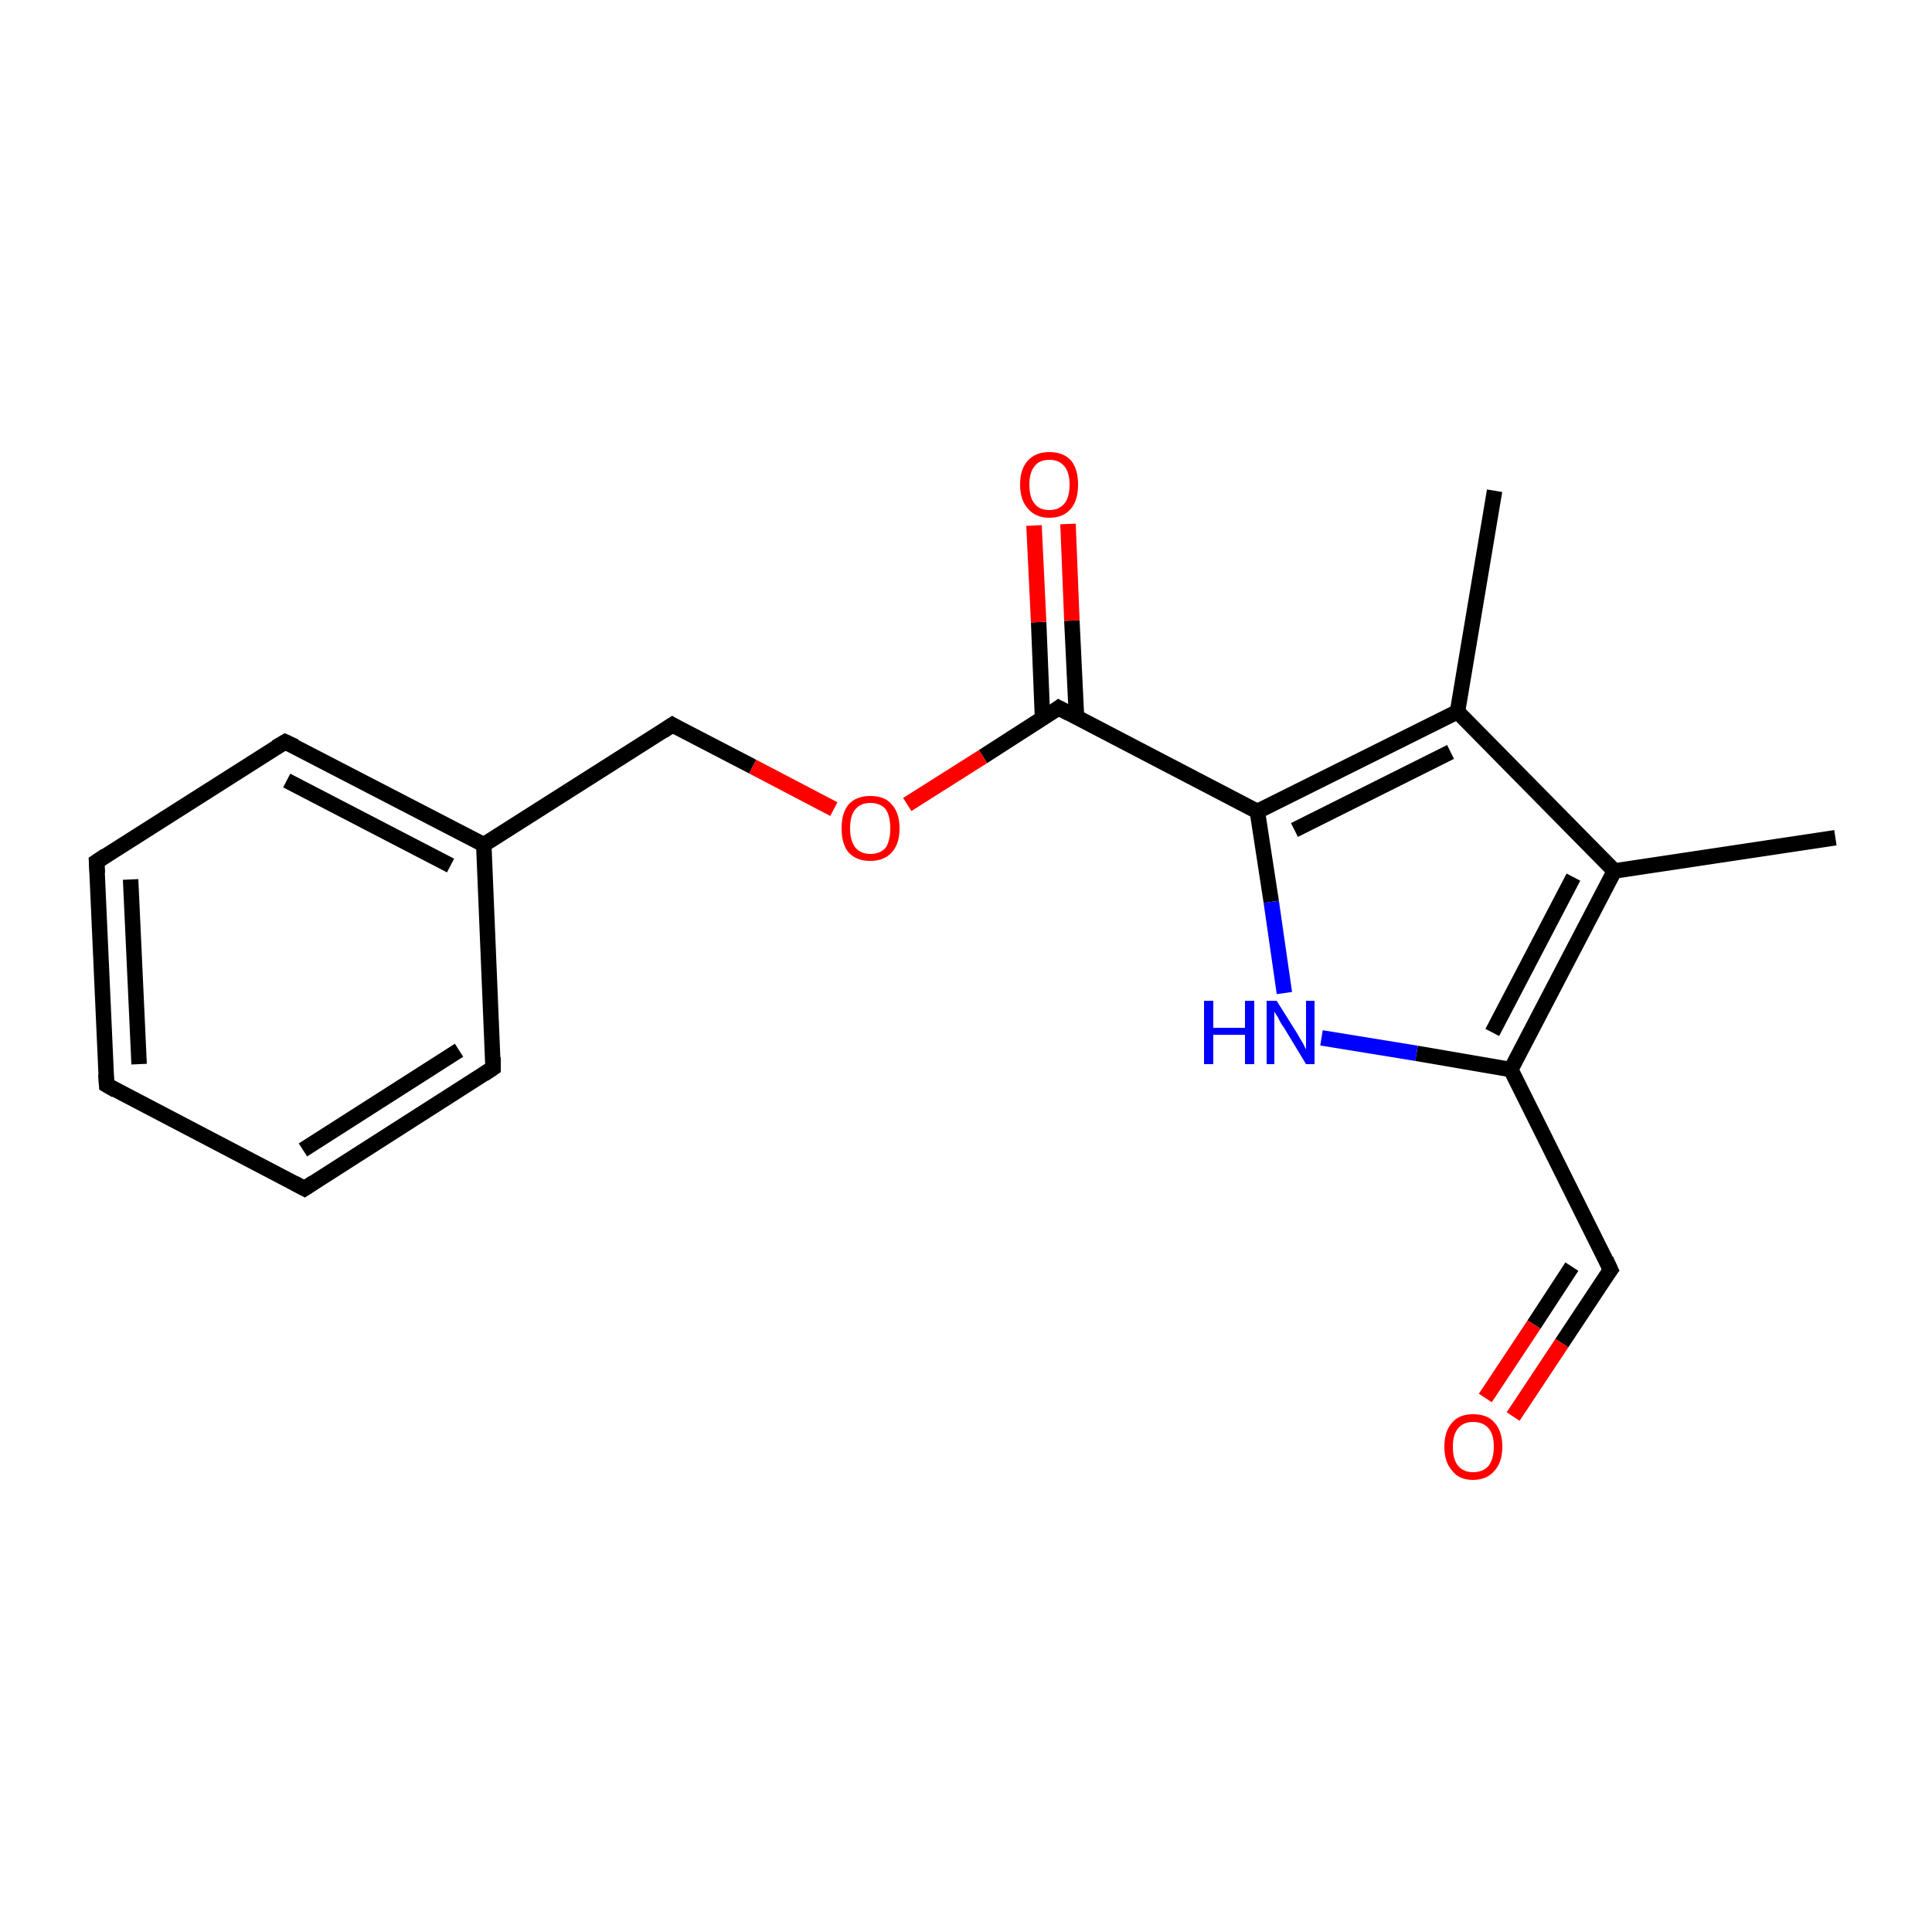 <?xml version='1.0' encoding='iso-8859-1'?>
<svg version='1.1' baseProfile='full'
              xmlns='http://www.w3.org/2000/svg'
                      xmlns:rdkit='http://www.rdkit.org/xml'
                      xmlns:xlink='http://www.w3.org/1999/xlink'
                  xml:space='preserve'
width='250px' height='250px' viewBox='0 0 250 250'>
<!-- END OF HEADER -->
<rect style='opacity:1.0;fill:#FFFFFF;stroke:none' width='250.0' height='250.0' x='0.0' y='0.0'> </rect>
<path class='bond-0 atom-0 atom-9' d='M 237.5,108.4 L 208.9,112.7' style='fill:none;fill-rule:evenodd;stroke:#000000;stroke-width:2.0px;stroke-linecap:butt;stroke-linejoin:miter;stroke-opacity:1' />
<path class='bond-1 atom-1 atom-10' d='M 193.4,63.5 L 188.6,92.1' style='fill:none;fill-rule:evenodd;stroke:#000000;stroke-width:2.0px;stroke-linecap:butt;stroke-linejoin:miter;stroke-opacity:1' />
<path class='bond-2 atom-2 atom-3' d='M 13.8,140.4 L 12.5,111.5' style='fill:none;fill-rule:evenodd;stroke:#000000;stroke-width:2.0px;stroke-linecap:butt;stroke-linejoin:miter;stroke-opacity:1' />
<path class='bond-2 atom-2 atom-3' d='M 18.0,137.7 L 16.9,113.8' style='fill:none;fill-rule:evenodd;stroke:#000000;stroke-width:2.0px;stroke-linecap:butt;stroke-linejoin:miter;stroke-opacity:1' />
<path class='bond-3 atom-2 atom-4' d='M 13.8,140.4 L 39.4,153.8' style='fill:none;fill-rule:evenodd;stroke:#000000;stroke-width:2.0px;stroke-linecap:butt;stroke-linejoin:miter;stroke-opacity:1' />
<path class='bond-4 atom-3 atom-5' d='M 12.5,111.5 L 36.9,96.0' style='fill:none;fill-rule:evenodd;stroke:#000000;stroke-width:2.0px;stroke-linecap:butt;stroke-linejoin:miter;stroke-opacity:1' />
<path class='bond-5 atom-4 atom-6' d='M 39.4,153.8 L 63.8,138.2' style='fill:none;fill-rule:evenodd;stroke:#000000;stroke-width:2.0px;stroke-linecap:butt;stroke-linejoin:miter;stroke-opacity:1' />
<path class='bond-5 atom-4 atom-6' d='M 39.2,148.8 L 59.4,135.9' style='fill:none;fill-rule:evenodd;stroke:#000000;stroke-width:2.0px;stroke-linecap:butt;stroke-linejoin:miter;stroke-opacity:1' />
<path class='bond-6 atom-5 atom-11' d='M 36.9,96.0 L 62.6,109.3' style='fill:none;fill-rule:evenodd;stroke:#000000;stroke-width:2.0px;stroke-linecap:butt;stroke-linejoin:miter;stroke-opacity:1' />
<path class='bond-6 atom-5 atom-11' d='M 37.1,101.0 L 58.3,112.0' style='fill:none;fill-rule:evenodd;stroke:#000000;stroke-width:2.0px;stroke-linecap:butt;stroke-linejoin:miter;stroke-opacity:1' />
<path class='bond-7 atom-6 atom-11' d='M 63.8,138.2 L 62.6,109.3' style='fill:none;fill-rule:evenodd;stroke:#000000;stroke-width:2.0px;stroke-linecap:butt;stroke-linejoin:miter;stroke-opacity:1' />
<path class='bond-8 atom-7 atom-12' d='M 208.4,164.3 L 195.5,138.4' style='fill:none;fill-rule:evenodd;stroke:#000000;stroke-width:2.0px;stroke-linecap:butt;stroke-linejoin:miter;stroke-opacity:1' />
<path class='bond-9 atom-7 atom-16' d='M 208.4,164.3 L 202.1,173.8' style='fill:none;fill-rule:evenodd;stroke:#000000;stroke-width:2.0px;stroke-linecap:butt;stroke-linejoin:miter;stroke-opacity:1' />
<path class='bond-9 atom-7 atom-16' d='M 202.1,173.8 L 195.8,183.3' style='fill:none;fill-rule:evenodd;stroke:#FF0000;stroke-width:2.0px;stroke-linecap:butt;stroke-linejoin:miter;stroke-opacity:1' />
<path class='bond-9 atom-7 atom-16' d='M 203.4,163.9 L 198.5,171.4' style='fill:none;fill-rule:evenodd;stroke:#000000;stroke-width:2.0px;stroke-linecap:butt;stroke-linejoin:miter;stroke-opacity:1' />
<path class='bond-9 atom-7 atom-16' d='M 198.5,171.4 L 192.2,180.9' style='fill:none;fill-rule:evenodd;stroke:#FF0000;stroke-width:2.0px;stroke-linecap:butt;stroke-linejoin:miter;stroke-opacity:1' />
<path class='bond-10 atom-8 atom-11' d='M 87.0,93.8 L 62.6,109.3' style='fill:none;fill-rule:evenodd;stroke:#000000;stroke-width:2.0px;stroke-linecap:butt;stroke-linejoin:miter;stroke-opacity:1' />
<path class='bond-11 atom-8 atom-18' d='M 87.0,93.8 L 97.4,99.2' style='fill:none;fill-rule:evenodd;stroke:#000000;stroke-width:2.0px;stroke-linecap:butt;stroke-linejoin:miter;stroke-opacity:1' />
<path class='bond-11 atom-8 atom-18' d='M 97.4,99.2 L 107.9,104.7' style='fill:none;fill-rule:evenodd;stroke:#FF0000;stroke-width:2.0px;stroke-linecap:butt;stroke-linejoin:miter;stroke-opacity:1' />
<path class='bond-12 atom-9 atom-10' d='M 208.9,112.7 L 188.6,92.1' style='fill:none;fill-rule:evenodd;stroke:#000000;stroke-width:2.0px;stroke-linecap:butt;stroke-linejoin:miter;stroke-opacity:1' />
<path class='bond-13 atom-9 atom-12' d='M 208.9,112.7 L 195.5,138.4' style='fill:none;fill-rule:evenodd;stroke:#000000;stroke-width:2.0px;stroke-linecap:butt;stroke-linejoin:miter;stroke-opacity:1' />
<path class='bond-13 atom-9 atom-12' d='M 203.6,113.5 L 193.1,133.6' style='fill:none;fill-rule:evenodd;stroke:#000000;stroke-width:2.0px;stroke-linecap:butt;stroke-linejoin:miter;stroke-opacity:1' />
<path class='bond-14 atom-10 atom-13' d='M 188.6,92.1 L 162.7,105.0' style='fill:none;fill-rule:evenodd;stroke:#000000;stroke-width:2.0px;stroke-linecap:butt;stroke-linejoin:miter;stroke-opacity:1' />
<path class='bond-14 atom-10 atom-13' d='M 187.7,97.3 L 167.5,107.4' style='fill:none;fill-rule:evenodd;stroke:#000000;stroke-width:2.0px;stroke-linecap:butt;stroke-linejoin:miter;stroke-opacity:1' />
<path class='bond-15 atom-12 atom-15' d='M 195.5,138.4 L 183.3,136.3' style='fill:none;fill-rule:evenodd;stroke:#000000;stroke-width:2.0px;stroke-linecap:butt;stroke-linejoin:miter;stroke-opacity:1' />
<path class='bond-15 atom-12 atom-15' d='M 183.3,136.3 L 171.0,134.3' style='fill:none;fill-rule:evenodd;stroke:#0000FF;stroke-width:2.0px;stroke-linecap:butt;stroke-linejoin:miter;stroke-opacity:1' />
<path class='bond-16 atom-13 atom-14' d='M 162.7,105.0 L 137.0,91.6' style='fill:none;fill-rule:evenodd;stroke:#000000;stroke-width:2.0px;stroke-linecap:butt;stroke-linejoin:miter;stroke-opacity:1' />
<path class='bond-17 atom-13 atom-15' d='M 162.7,105.0 L 164.5,116.7' style='fill:none;fill-rule:evenodd;stroke:#000000;stroke-width:2.0px;stroke-linecap:butt;stroke-linejoin:miter;stroke-opacity:1' />
<path class='bond-17 atom-13 atom-15' d='M 164.5,116.7 L 166.2,128.5' style='fill:none;fill-rule:evenodd;stroke:#0000FF;stroke-width:2.0px;stroke-linecap:butt;stroke-linejoin:miter;stroke-opacity:1' />
<path class='bond-18 atom-14 atom-17' d='M 139.3,92.8 L 138.7,80.3' style='fill:none;fill-rule:evenodd;stroke:#000000;stroke-width:2.0px;stroke-linecap:butt;stroke-linejoin:miter;stroke-opacity:1' />
<path class='bond-18 atom-14 atom-17' d='M 138.7,80.3 L 138.2,67.8' style='fill:none;fill-rule:evenodd;stroke:#FF0000;stroke-width:2.0px;stroke-linecap:butt;stroke-linejoin:miter;stroke-opacity:1' />
<path class='bond-18 atom-14 atom-17' d='M 134.9,92.9 L 134.4,80.5' style='fill:none;fill-rule:evenodd;stroke:#000000;stroke-width:2.0px;stroke-linecap:butt;stroke-linejoin:miter;stroke-opacity:1' />
<path class='bond-18 atom-14 atom-17' d='M 134.4,80.5 L 133.8,68.0' style='fill:none;fill-rule:evenodd;stroke:#FF0000;stroke-width:2.0px;stroke-linecap:butt;stroke-linejoin:miter;stroke-opacity:1' />
<path class='bond-19 atom-14 atom-18' d='M 137.0,91.6 L 127.2,97.9' style='fill:none;fill-rule:evenodd;stroke:#000000;stroke-width:2.0px;stroke-linecap:butt;stroke-linejoin:miter;stroke-opacity:1' />
<path class='bond-19 atom-14 atom-18' d='M 127.2,97.9 L 117.4,104.1' style='fill:none;fill-rule:evenodd;stroke:#FF0000;stroke-width:2.0px;stroke-linecap:butt;stroke-linejoin:miter;stroke-opacity:1' />
<path d='M 13.7,139.0 L 13.8,140.4 L 15.0,141.1' style='fill:none;stroke:#000000;stroke-width:2.0px;stroke-linecap:butt;stroke-linejoin:miter;stroke-opacity:1;' />
<path d='M 12.6,113.0 L 12.5,111.5 L 13.7,110.7' style='fill:none;stroke:#000000;stroke-width:2.0px;stroke-linecap:butt;stroke-linejoin:miter;stroke-opacity:1;' />
<path d='M 38.1,153.1 L 39.4,153.8 L 40.6,153.0' style='fill:none;stroke:#000000;stroke-width:2.0px;stroke-linecap:butt;stroke-linejoin:miter;stroke-opacity:1;' />
<path d='M 35.7,96.7 L 36.9,96.0 L 38.2,96.6' style='fill:none;stroke:#000000;stroke-width:2.0px;stroke-linecap:butt;stroke-linejoin:miter;stroke-opacity:1;' />
<path d='M 62.6,139.0 L 63.8,138.2 L 63.8,136.8' style='fill:none;stroke:#000000;stroke-width:2.0px;stroke-linecap:butt;stroke-linejoin:miter;stroke-opacity:1;' />
<path d='M 207.8,163.0 L 208.4,164.3 L 208.1,164.7' style='fill:none;stroke:#000000;stroke-width:2.0px;stroke-linecap:butt;stroke-linejoin:miter;stroke-opacity:1;' />
<path d='M 85.8,94.6 L 87.0,93.8 L 87.5,94.1' style='fill:none;stroke:#000000;stroke-width:2.0px;stroke-linecap:butt;stroke-linejoin:miter;stroke-opacity:1;' />
<path d='M 138.3,92.3 L 137.0,91.6 L 136.6,91.9' style='fill:none;stroke:#000000;stroke-width:2.0px;stroke-linecap:butt;stroke-linejoin:miter;stroke-opacity:1;' />
<path class='atom-15' d='M 155.8 129.5
L 157.0 129.5
L 157.0 133.0
L 161.1 133.0
L 161.1 129.5
L 162.3 129.5
L 162.3 137.7
L 161.1 137.7
L 161.1 133.9
L 157.0 133.9
L 157.0 137.7
L 155.8 137.7
L 155.8 129.5
' fill='#0000FF'/>
<path class='atom-15' d='M 165.2 129.5
L 167.9 133.8
Q 168.1 134.2, 168.6 135.0
Q 169.0 135.8, 169.0 135.8
L 169.0 129.5
L 170.1 129.5
L 170.1 137.7
L 169.0 137.7
L 166.1 132.9
Q 165.7 132.4, 165.4 131.7
Q 165.0 131.1, 164.9 130.9
L 164.9 137.7
L 163.9 137.7
L 163.9 129.5
L 165.2 129.5
' fill='#0000FF'/>
<path class='atom-16' d='M 186.9 187.2
Q 186.9 185.2, 187.9 184.1
Q 188.8 183.0, 190.6 183.0
Q 192.5 183.0, 193.4 184.1
Q 194.4 185.2, 194.4 187.2
Q 194.4 189.2, 193.4 190.3
Q 192.4 191.5, 190.6 191.5
Q 188.8 191.5, 187.9 190.3
Q 186.9 189.2, 186.9 187.2
M 190.6 190.5
Q 191.9 190.5, 192.6 189.7
Q 193.3 188.8, 193.3 187.2
Q 193.3 185.6, 192.6 184.8
Q 191.9 184.0, 190.6 184.0
Q 189.4 184.0, 188.7 184.8
Q 188.0 185.6, 188.0 187.2
Q 188.0 188.9, 188.7 189.7
Q 189.4 190.5, 190.6 190.5
' fill='#FF0000'/>
<path class='atom-17' d='M 132.0 62.7
Q 132.0 60.7, 133.0 59.6
Q 134.0 58.5, 135.8 58.5
Q 137.6 58.5, 138.6 59.6
Q 139.5 60.7, 139.5 62.7
Q 139.5 64.7, 138.6 65.8
Q 137.6 67.0, 135.8 67.0
Q 134.0 67.0, 133.0 65.8
Q 132.0 64.7, 132.0 62.7
M 135.8 66.0
Q 137.0 66.0, 137.7 65.2
Q 138.4 64.4, 138.4 62.7
Q 138.4 61.1, 137.7 60.3
Q 137.0 59.5, 135.8 59.5
Q 134.5 59.5, 133.9 60.3
Q 133.2 61.1, 133.2 62.7
Q 133.2 64.4, 133.9 65.2
Q 134.5 66.0, 135.8 66.0
' fill='#FF0000'/>
<path class='atom-18' d='M 108.9 107.2
Q 108.9 105.2, 109.8 104.1
Q 110.8 103.0, 112.6 103.0
Q 114.5 103.0, 115.4 104.1
Q 116.4 105.2, 116.4 107.2
Q 116.4 109.2, 115.4 110.3
Q 114.4 111.4, 112.6 111.4
Q 110.8 111.4, 109.8 110.3
Q 108.9 109.2, 108.9 107.2
M 112.6 110.5
Q 113.9 110.5, 114.6 109.7
Q 115.2 108.8, 115.2 107.2
Q 115.2 105.6, 114.6 104.7
Q 113.9 103.9, 112.6 103.9
Q 111.4 103.9, 110.7 104.7
Q 110.0 105.5, 110.0 107.2
Q 110.0 108.8, 110.7 109.7
Q 111.4 110.5, 112.6 110.5
' fill='#FF0000'/>
</svg>
